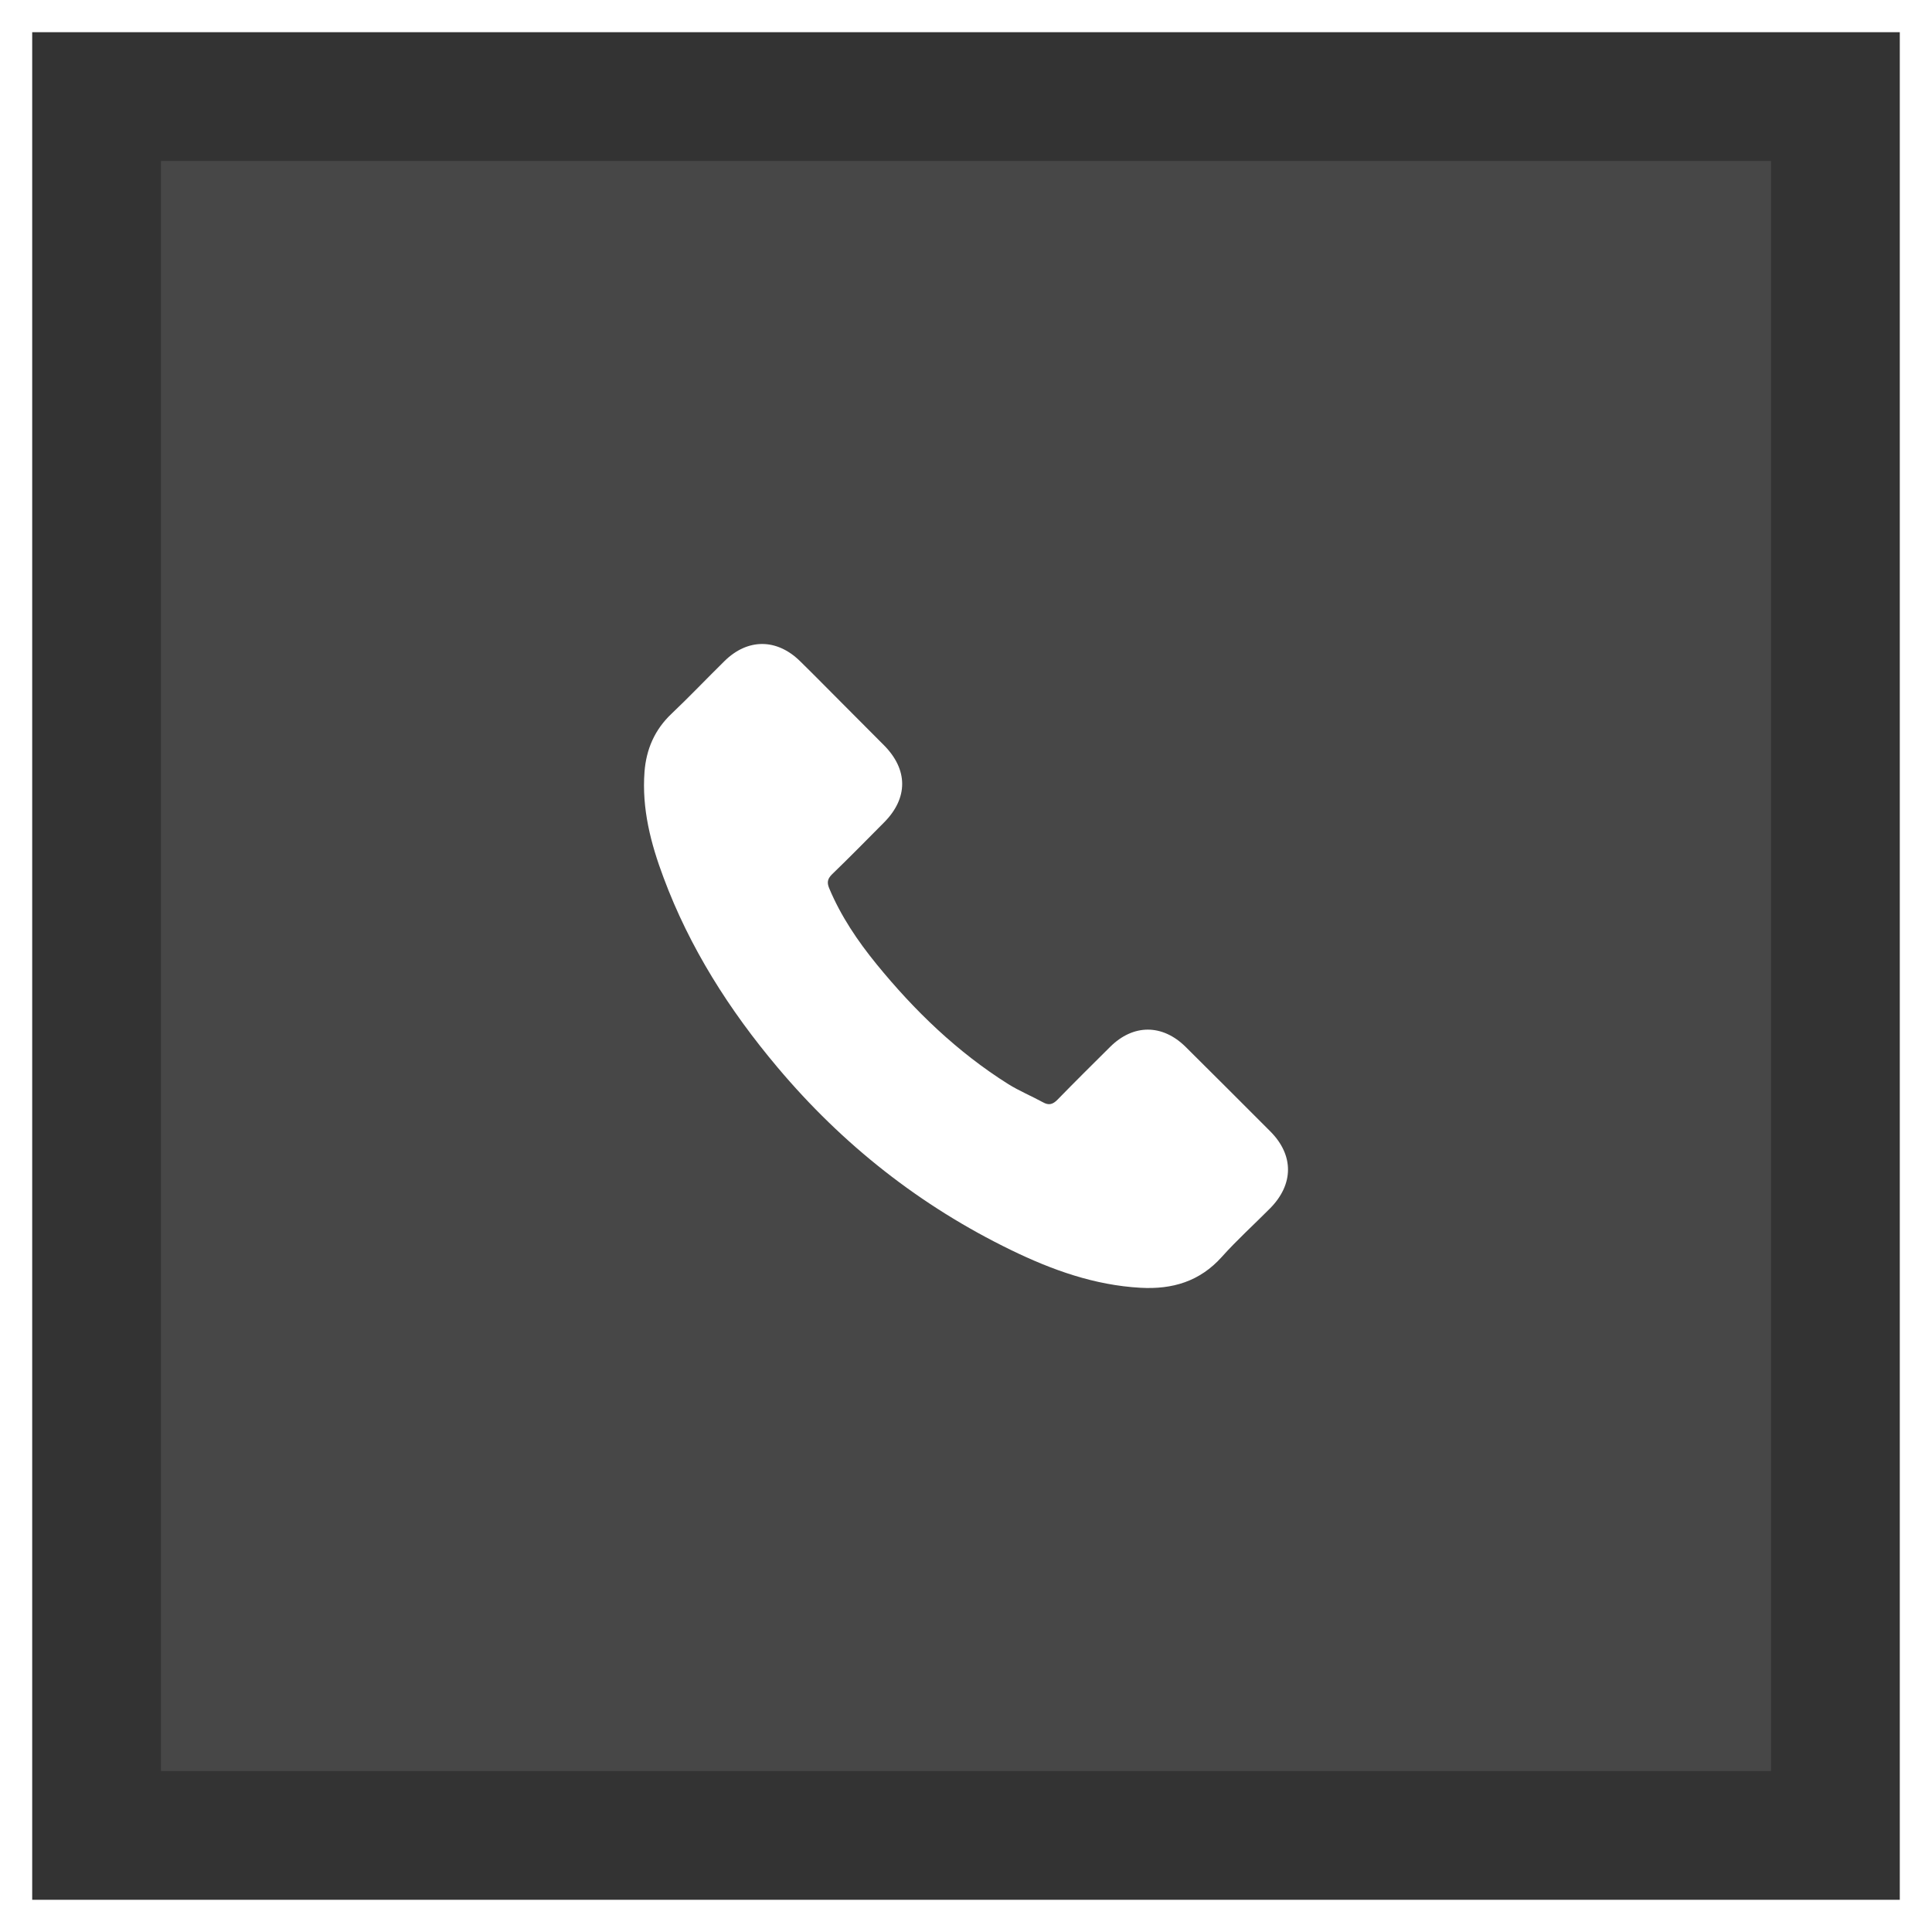 <?xml version="1.0" encoding="UTF-8"?> <svg xmlns="http://www.w3.org/2000/svg" width="60" height="60" viewBox="0 0 60 60" fill="none"><rect x="0" y="0" width="60" height="60" fill="#333333" stroke="none"/> <rect x="0.5" y="0.5" width="59" height="59" stroke="white"></rect> <rect opacity="0.1" x="5" y="5" width="50" height="50" fill="white"></rect> <path d="M36.82 32.511C36.098 31.798 35.195 31.798 34.477 32.511C33.929 33.055 33.381 33.598 32.843 34.15C32.695 34.302 32.571 34.334 32.391 34.233C32.037 34.04 31.659 33.883 31.319 33.672C29.73 32.673 28.4 31.388 27.221 29.942C26.637 29.224 26.116 28.456 25.753 27.59C25.679 27.415 25.693 27.3 25.835 27.157C26.383 26.628 26.917 26.084 27.456 25.541C28.206 24.786 28.206 23.902 27.451 23.143C27.023 22.71 26.595 22.286 26.167 21.854C25.725 21.412 25.288 20.965 24.841 20.528C24.118 19.823 23.216 19.823 22.498 20.532C21.945 21.076 21.416 21.633 20.854 22.167C20.334 22.659 20.071 23.262 20.016 23.967C19.929 25.113 20.209 26.195 20.605 27.249C21.416 29.431 22.649 31.37 24.146 33.147C26.167 35.55 28.579 37.451 31.402 38.823C32.672 39.44 33.989 39.914 35.421 39.993C36.406 40.048 37.262 39.799 37.948 39.03C38.418 38.506 38.947 38.027 39.445 37.525C40.181 36.779 40.186 35.877 39.454 35.14C38.579 34.261 37.7 33.386 36.82 32.511Z" fill="white"></path> </svg> 